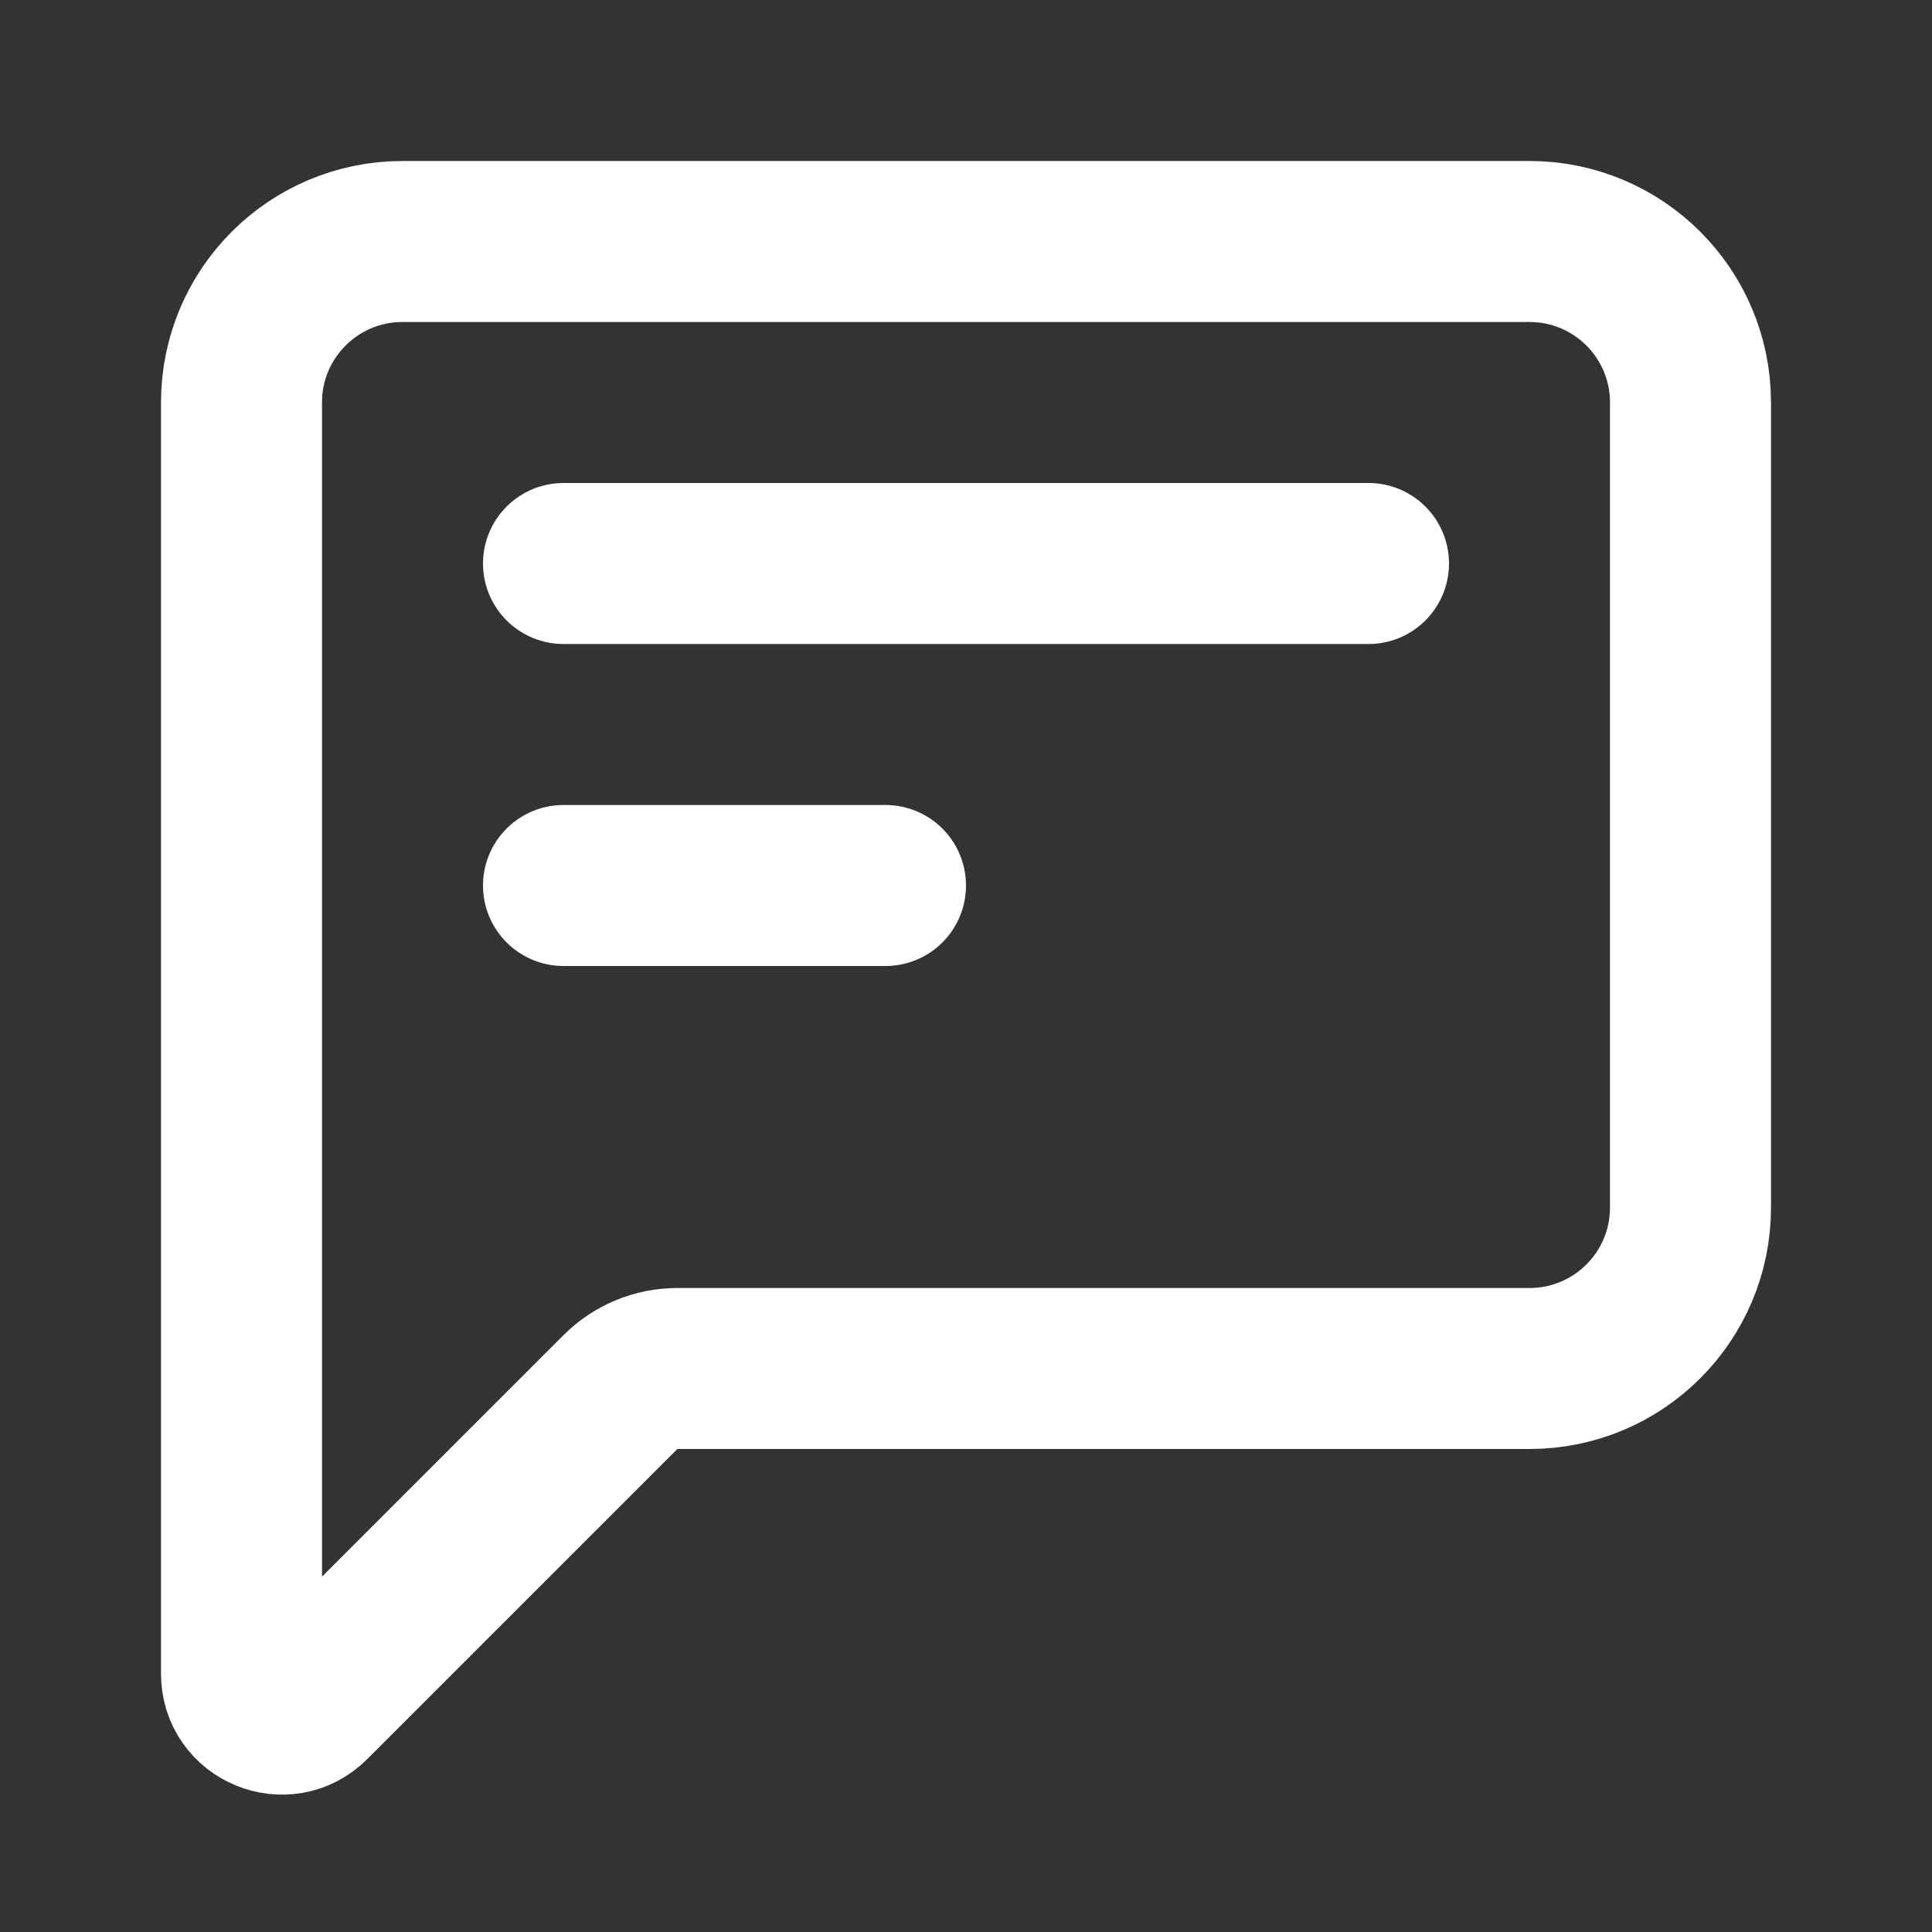 <?xml version="1.0" encoding="UTF-8"?>
<svg xmlns:inkscape="http://www.inkscape.org/namespaces/inkscape" xmlns:sodipodi="http://sodipodi.sourceforge.net/DTD/sodipodi-0.dtd" xmlns="http://www.w3.org/2000/svg" xmlns:svg="http://www.w3.org/2000/svg" width="800px" height="800px" viewBox="0 0 24 24" fill="none" id="svg1834" sodipodi:docname="web-design-feaures-booking.svg" inkscape:version="1.1 (c4e8f9e, 2021-05-24)">
  <rect x="0" y="0" width="24" height="24" fill="#333333" stroke="none"/>
  <defs id="defs1838"></defs>
  <path d="M7 7H17" stroke="#000000" stroke-width="2" stroke-linecap="round" stroke-linejoin="round" id="path1828" style="stroke:#ffffff;stroke-opacity:1"></path>
  <path d="M7 11H11" stroke="#000000" stroke-width="2" stroke-linecap="round" stroke-linejoin="round" id="path1830" style="stroke:#ffffff;stroke-opacity:1"></path>
  <path d="M3 5V20.793C3 21.238 3.539 21.461 3.854 21.146L7.707 17.293C7.895 17.105 8.149 17 8.414 17H19C20.105 17 21 16.105 21 15V5C21 3.895 20.105 3 19 3H5C3.895 3 3 3.895 3 5Z" stroke="#000000" stroke-width="2" stroke-linecap="round" stroke-linejoin="round" id="path1832" style="stroke:#ffffff;stroke-opacity:1"></path>
</svg>
